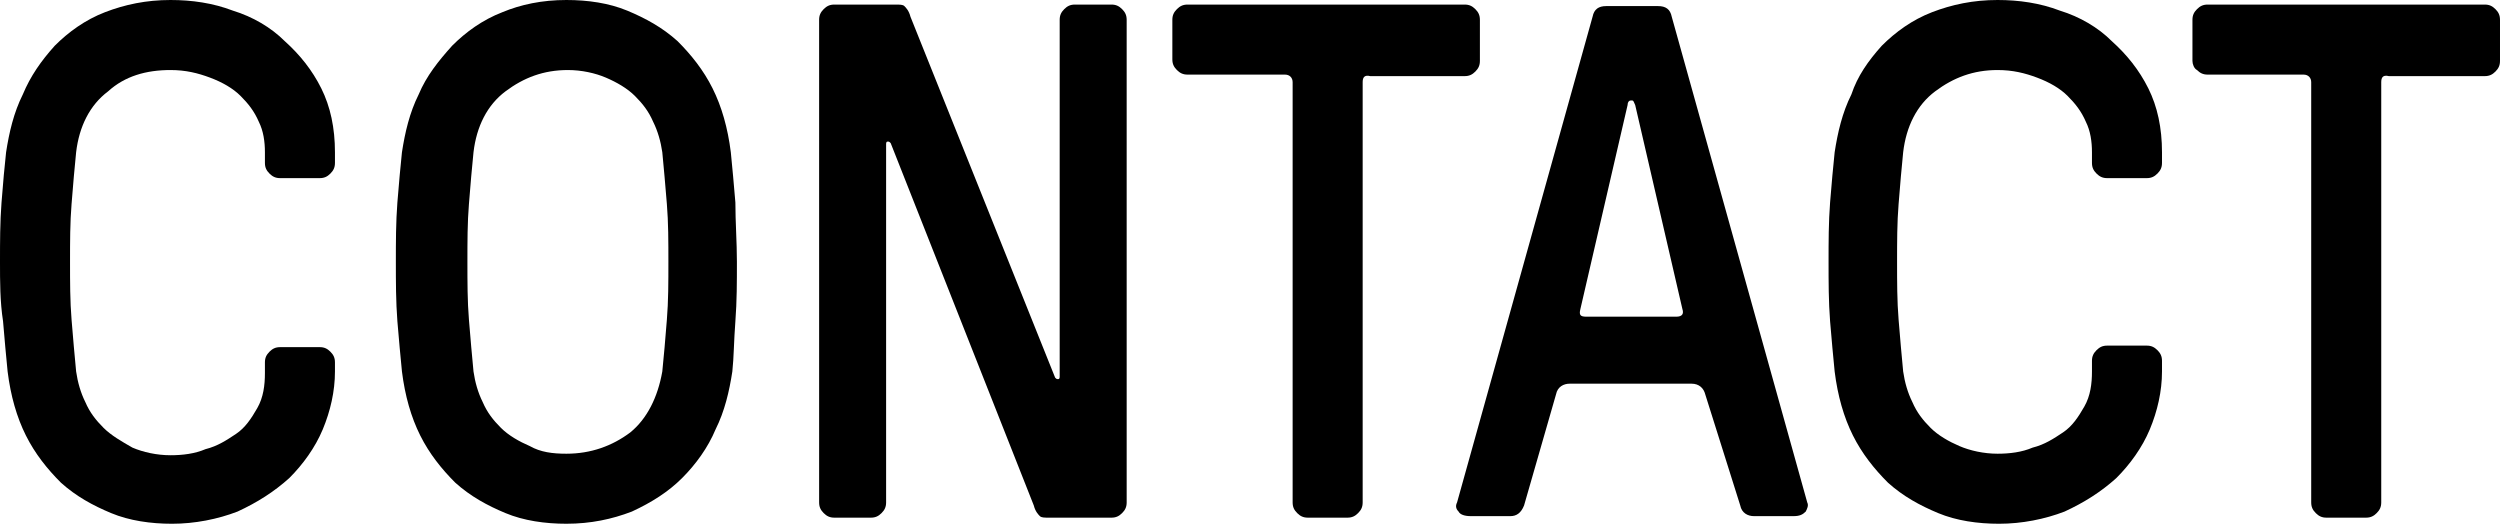 <?xml version="1.0" encoding="utf-8"?>
<!-- Generator: Adobe Illustrator 19.2.1, SVG Export Plug-In . SVG Version: 6.00 Build 0)  -->
<svg version="1.1" id="Layer_1" xmlns="http://www.w3.org/2000/svg" xmlns:xlink="http://www.w3.org/1999/xlink" x="0px" y="0px"
	 viewBox="0 0 164.2 34.4" style="enable-background:new 0 0 164.2 34.4;" xml:space="preserve">
<g>
	<path d="M22,24.4c0,1.3-0.3,2.6-0.8,3.8c-0.5,1.2-1.3,2.3-2.2,3.2c-1,0.9-2.1,1.6-3.4,2.2c-1.3,0.5-2.8,0.8-4.3,0.8
		c-1.4,0-2.8-0.2-4-0.7c-1.2-0.5-2.3-1.1-3.3-2c-0.9-0.9-1.7-1.9-2.3-3.1c-0.6-1.2-1-2.6-1.2-4.2c-0.1-1-0.2-2.1-0.3-3.3
		C0,19.8,0,18.5,0,17.2c0-1.3,0-2.6,0.1-3.9C0.2,12,0.3,10.9,0.4,10c0.2-1.3,0.5-2.6,1.1-3.8C2,5,2.7,4,3.6,3c0.9-0.9,2-1.7,3.3-2.2
		C8.2,0.3,9.6,0,11.2,0c1.4,0,2.8,0.2,4.1,0.7c1.3,0.4,2.5,1.1,3.4,2c1,0.9,1.8,1.9,2.4,3.1C21.7,7,22,8.4,22,10v0.7
		c0,0.3-0.1,0.5-0.3,0.7c-0.2,0.2-0.4,0.3-0.7,0.3h-2.6c-0.3,0-0.5-0.1-0.7-0.3c-0.2-0.2-0.3-0.4-0.3-0.7V10c0-0.7-0.1-1.4-0.4-2
		c-0.3-0.7-0.7-1.2-1.2-1.7c-0.5-0.5-1.2-0.9-2-1.2s-1.6-0.5-2.6-0.5C9.6,4.6,8.2,5,7.1,6c-1.2,0.9-1.9,2.3-2.1,4
		c-0.1,1-0.2,2.1-0.3,3.4c-0.1,1.2-0.1,2.5-0.1,3.8c0,1.3,0,2.6,0.1,3.8c0.1,1.2,0.2,2.4,0.3,3.4c0.1,0.7,0.3,1.4,0.6,2
		c0.3,0.7,0.7,1.2,1.2,1.7C7.3,28.6,8,29,8.7,29.4c0.7,0.3,1.6,0.5,2.5,0.5c0.8,0,1.6-0.1,2.3-0.4c0.8-0.2,1.4-0.6,2-1
		c0.6-0.4,1-1,1.4-1.7c0.4-0.7,0.5-1.5,0.5-2.3v-0.7c0-0.3,0.1-0.5,0.3-0.7c0.2-0.2,0.4-0.3,0.7-0.3H21c0.3,0,0.5,0.1,0.7,0.3
		c0.2,0.2,0.3,0.4,0.3,0.7V24.4z"/>
	<path d="M37.2,0c1.4,0,2.8,0.2,4,0.7c1.2,0.5,2.3,1.1,3.3,2c0.9,0.9,1.7,1.9,2.3,3.1c0.6,1.2,1,2.6,1.2,4.2c0.1,1,0.2,2.1,0.3,3.3
		c0,1.3,0.1,2.6,0.1,3.9c0,1.3,0,2.6-0.1,3.9c-0.1,1.3-0.1,2.4-0.2,3.3c-0.2,1.3-0.5,2.6-1.1,3.8c-0.5,1.2-1.3,2.3-2.2,3.2
		c-0.9,0.9-2,1.6-3.3,2.2c-1.3,0.5-2.7,0.8-4.3,0.8c-1.4,0-2.8-0.2-4-0.7c-1.2-0.5-2.3-1.1-3.3-2c-0.9-0.9-1.7-1.9-2.3-3.1
		c-0.6-1.2-1-2.6-1.2-4.2c-0.1-1-0.2-2.1-0.3-3.3c-0.1-1.3-0.1-2.6-0.1-3.9c0-1.3,0-2.6,0.1-3.9c0.1-1.2,0.2-2.4,0.3-3.3
		c0.2-1.3,0.5-2.6,1.1-3.8C28,5,28.8,4,29.7,3c0.9-0.9,2-1.7,3.3-2.2C34.2,0.3,35.6,0,37.2,0z M37.2,29.8c1.6,0,3-0.5,4.2-1.4
		c1.1-0.9,1.8-2.3,2.1-4c0.1-1,0.2-2.1,0.3-3.4c0.1-1.2,0.1-2.5,0.1-3.8c0-1.3,0-2.6-0.1-3.8c-0.1-1.2-0.2-2.4-0.3-3.4
		c-0.1-0.7-0.3-1.4-0.6-2c-0.3-0.7-0.7-1.2-1.2-1.7c-0.5-0.5-1.2-0.9-1.9-1.2c-0.7-0.3-1.6-0.5-2.5-0.5c-1.6,0-2.9,0.5-4.1,1.4
		c-1.2,0.9-1.9,2.3-2.1,4c-0.1,1-0.2,2.1-0.3,3.4c-0.1,1.2-0.1,2.5-0.1,3.8c0,1.3,0,2.6,0.1,3.8c0.1,1.2,0.2,2.4,0.3,3.4
		c0.1,0.7,0.3,1.4,0.6,2c0.3,0.7,0.7,1.2,1.2,1.7c0.5,0.5,1.2,0.9,1.9,1.2C35.5,29.7,36.3,29.8,37.2,29.8z"/>
	<path d="M68.9,34c-0.3,0-0.5,0-0.6-0.1c-0.1-0.1-0.3-0.3-0.4-0.7L58.5,9.4c-0.1-0.1-0.1-0.1-0.2-0.1s-0.1,0.1-0.1,0.2V33
		c0,0.3-0.1,0.5-0.3,0.7c-0.2,0.2-0.4,0.3-0.7,0.3h-2.4c-0.3,0-0.5-0.1-0.7-0.3c-0.2-0.2-0.3-0.4-0.3-0.7V1.3c0-0.3,0.1-0.5,0.3-0.7
		c0.2-0.2,0.4-0.3,0.7-0.3h4c0.3,0,0.5,0,0.6,0.1c0.1,0.1,0.3,0.3,0.4,0.7l9.5,23.7c0.1,0.1,0.1,0.1,0.2,0.1c0.1,0,0.1-0.1,0.1-0.2
		V1.3c0-0.3,0.1-0.5,0.3-0.7c0.2-0.2,0.4-0.3,0.7-0.3h2.4c0.3,0,0.5,0.1,0.7,0.3c0.2,0.2,0.3,0.4,0.3,0.7V33c0,0.3-0.1,0.5-0.3,0.7
		c-0.2,0.2-0.4,0.3-0.7,0.3H68.9z"/>
	<path d="M89.5,5.4V33c0,0.3-0.1,0.5-0.3,0.7C89,33.9,88.8,34,88.5,34h-2.6c-0.3,0-0.5-0.1-0.7-0.3s-0.3-0.4-0.3-0.7V5.4
		c0-0.3-0.2-0.5-0.5-0.5H78c-0.3,0-0.5-0.1-0.7-0.3c-0.2-0.2-0.3-0.4-0.3-0.7V1.3c0-0.3,0.1-0.5,0.3-0.7c0.2-0.2,0.4-0.3,0.7-0.3
		h18.2c0.3,0,0.5,0.1,0.7,0.3c0.2,0.2,0.3,0.4,0.3,0.7V4c0,0.3-0.1,0.5-0.3,0.7c-0.2,0.2-0.4,0.3-0.7,0.3H90
		C89.6,4.9,89.5,5.1,89.5,5.4z"/>
	<path d="M112,25.9c-0.1-0.4-0.4-0.7-0.9-0.7h-8c-0.4,0-0.8,0.2-0.9,0.7l-2.1,7.3c-0.2,0.5-0.5,0.7-0.9,0.7h-2.6
		c-0.4,0-0.7-0.1-0.8-0.3c-0.2-0.2-0.2-0.4-0.1-0.6l8.9-31.9c0.1-0.5,0.4-0.7,0.9-0.7h3.4c0.5,0,0.8,0.2,0.9,0.7l8.9,31.9
		c0.1,0.2,0,0.4-0.1,0.6c-0.2,0.2-0.4,0.3-0.8,0.3h-2.6c-0.4,0-0.8-0.2-0.9-0.7L112,25.9z M110.1,20.8c0.4,0,0.5-0.2,0.4-0.5
		l-3.1-13.4c-0.1-0.2-0.1-0.3-0.2-0.3h-0.1c-0.1,0-0.2,0.1-0.2,0.3l-3.1,13.4c-0.1,0.4,0,0.5,0.4,0.5H110.1z"/>
	<path d="M142,24.4c0,1.3-0.3,2.6-0.8,3.8c-0.5,1.2-1.3,2.3-2.2,3.2c-1,0.9-2.1,1.6-3.4,2.2c-1.3,0.5-2.8,0.8-4.3,0.8
		c-1.4,0-2.8-0.2-4-0.7c-1.2-0.5-2.3-1.1-3.3-2c-0.9-0.9-1.7-1.9-2.3-3.1c-0.6-1.2-1-2.6-1.2-4.2c-0.1-1-0.2-2.1-0.3-3.3
		c-0.1-1.3-0.1-2.6-0.1-3.9c0-1.3,0-2.6,0.1-3.9c0.1-1.2,0.2-2.4,0.3-3.3c0.2-1.3,0.5-2.6,1.1-3.8C122,5,122.7,4,123.6,3
		c0.9-0.9,2-1.7,3.3-2.2c1.3-0.5,2.7-0.8,4.3-0.8c1.4,0,2.8,0.2,4.1,0.7c1.3,0.4,2.5,1.1,3.4,2c1,0.9,1.8,1.9,2.4,3.1
		C141.7,7,142,8.4,142,10v0.7c0,0.3-0.1,0.5-0.3,0.7c-0.2,0.2-0.4,0.3-0.7,0.3h-2.6c-0.3,0-0.5-0.1-0.7-0.3
		c-0.2-0.2-0.3-0.4-0.3-0.7V10c0-0.7-0.1-1.4-0.4-2c-0.3-0.7-0.7-1.2-1.2-1.7c-0.5-0.5-1.2-0.9-2-1.2c-0.8-0.3-1.6-0.5-2.6-0.5
		c-1.6,0-2.9,0.5-4.1,1.4c-1.2,0.9-1.9,2.3-2.1,4c-0.1,1-0.2,2.1-0.3,3.4c-0.1,1.2-0.1,2.5-0.1,3.8c0,1.3,0,2.6,0.1,3.8
		c0.1,1.2,0.2,2.4,0.3,3.4c0.1,0.7,0.3,1.4,0.6,2c0.3,0.7,0.7,1.2,1.2,1.7c0.5,0.5,1.2,0.9,1.9,1.2c0.7,0.3,1.6,0.5,2.5,0.5
		c0.8,0,1.6-0.1,2.3-0.4c0.8-0.2,1.4-0.6,2-1c0.6-0.4,1-1,1.4-1.7c0.4-0.7,0.5-1.5,0.5-2.3v-0.7c0-0.3,0.1-0.5,0.3-0.7
		c0.2-0.2,0.4-0.3,0.7-0.3h2.6c0.3,0,0.5,0.1,0.7,0.3c0.2,0.2,0.3,0.4,0.3,0.7V24.4z"/>
	<path d="M156.4,5.4V33c0,0.3-0.1,0.5-0.3,0.7c-0.2,0.2-0.4,0.3-0.7,0.3h-2.6c-0.3,0-0.5-0.1-0.7-0.3s-0.3-0.4-0.3-0.7V5.4
		c0-0.3-0.2-0.5-0.5-0.5H145c-0.3,0-0.5-0.1-0.7-0.3C144.1,4.5,144,4.2,144,4V1.3c0-0.3,0.1-0.5,0.3-0.7c0.2-0.2,0.4-0.3,0.7-0.3
		h18.2c0.3,0,0.5,0.1,0.7,0.3c0.2,0.2,0.3,0.4,0.3,0.7V4c0,0.3-0.1,0.5-0.3,0.7c-0.2,0.2-0.4,0.3-0.7,0.3h-6.3
		C156.5,4.9,156.4,5.1,156.4,5.4z"/>
</g>
</svg>
